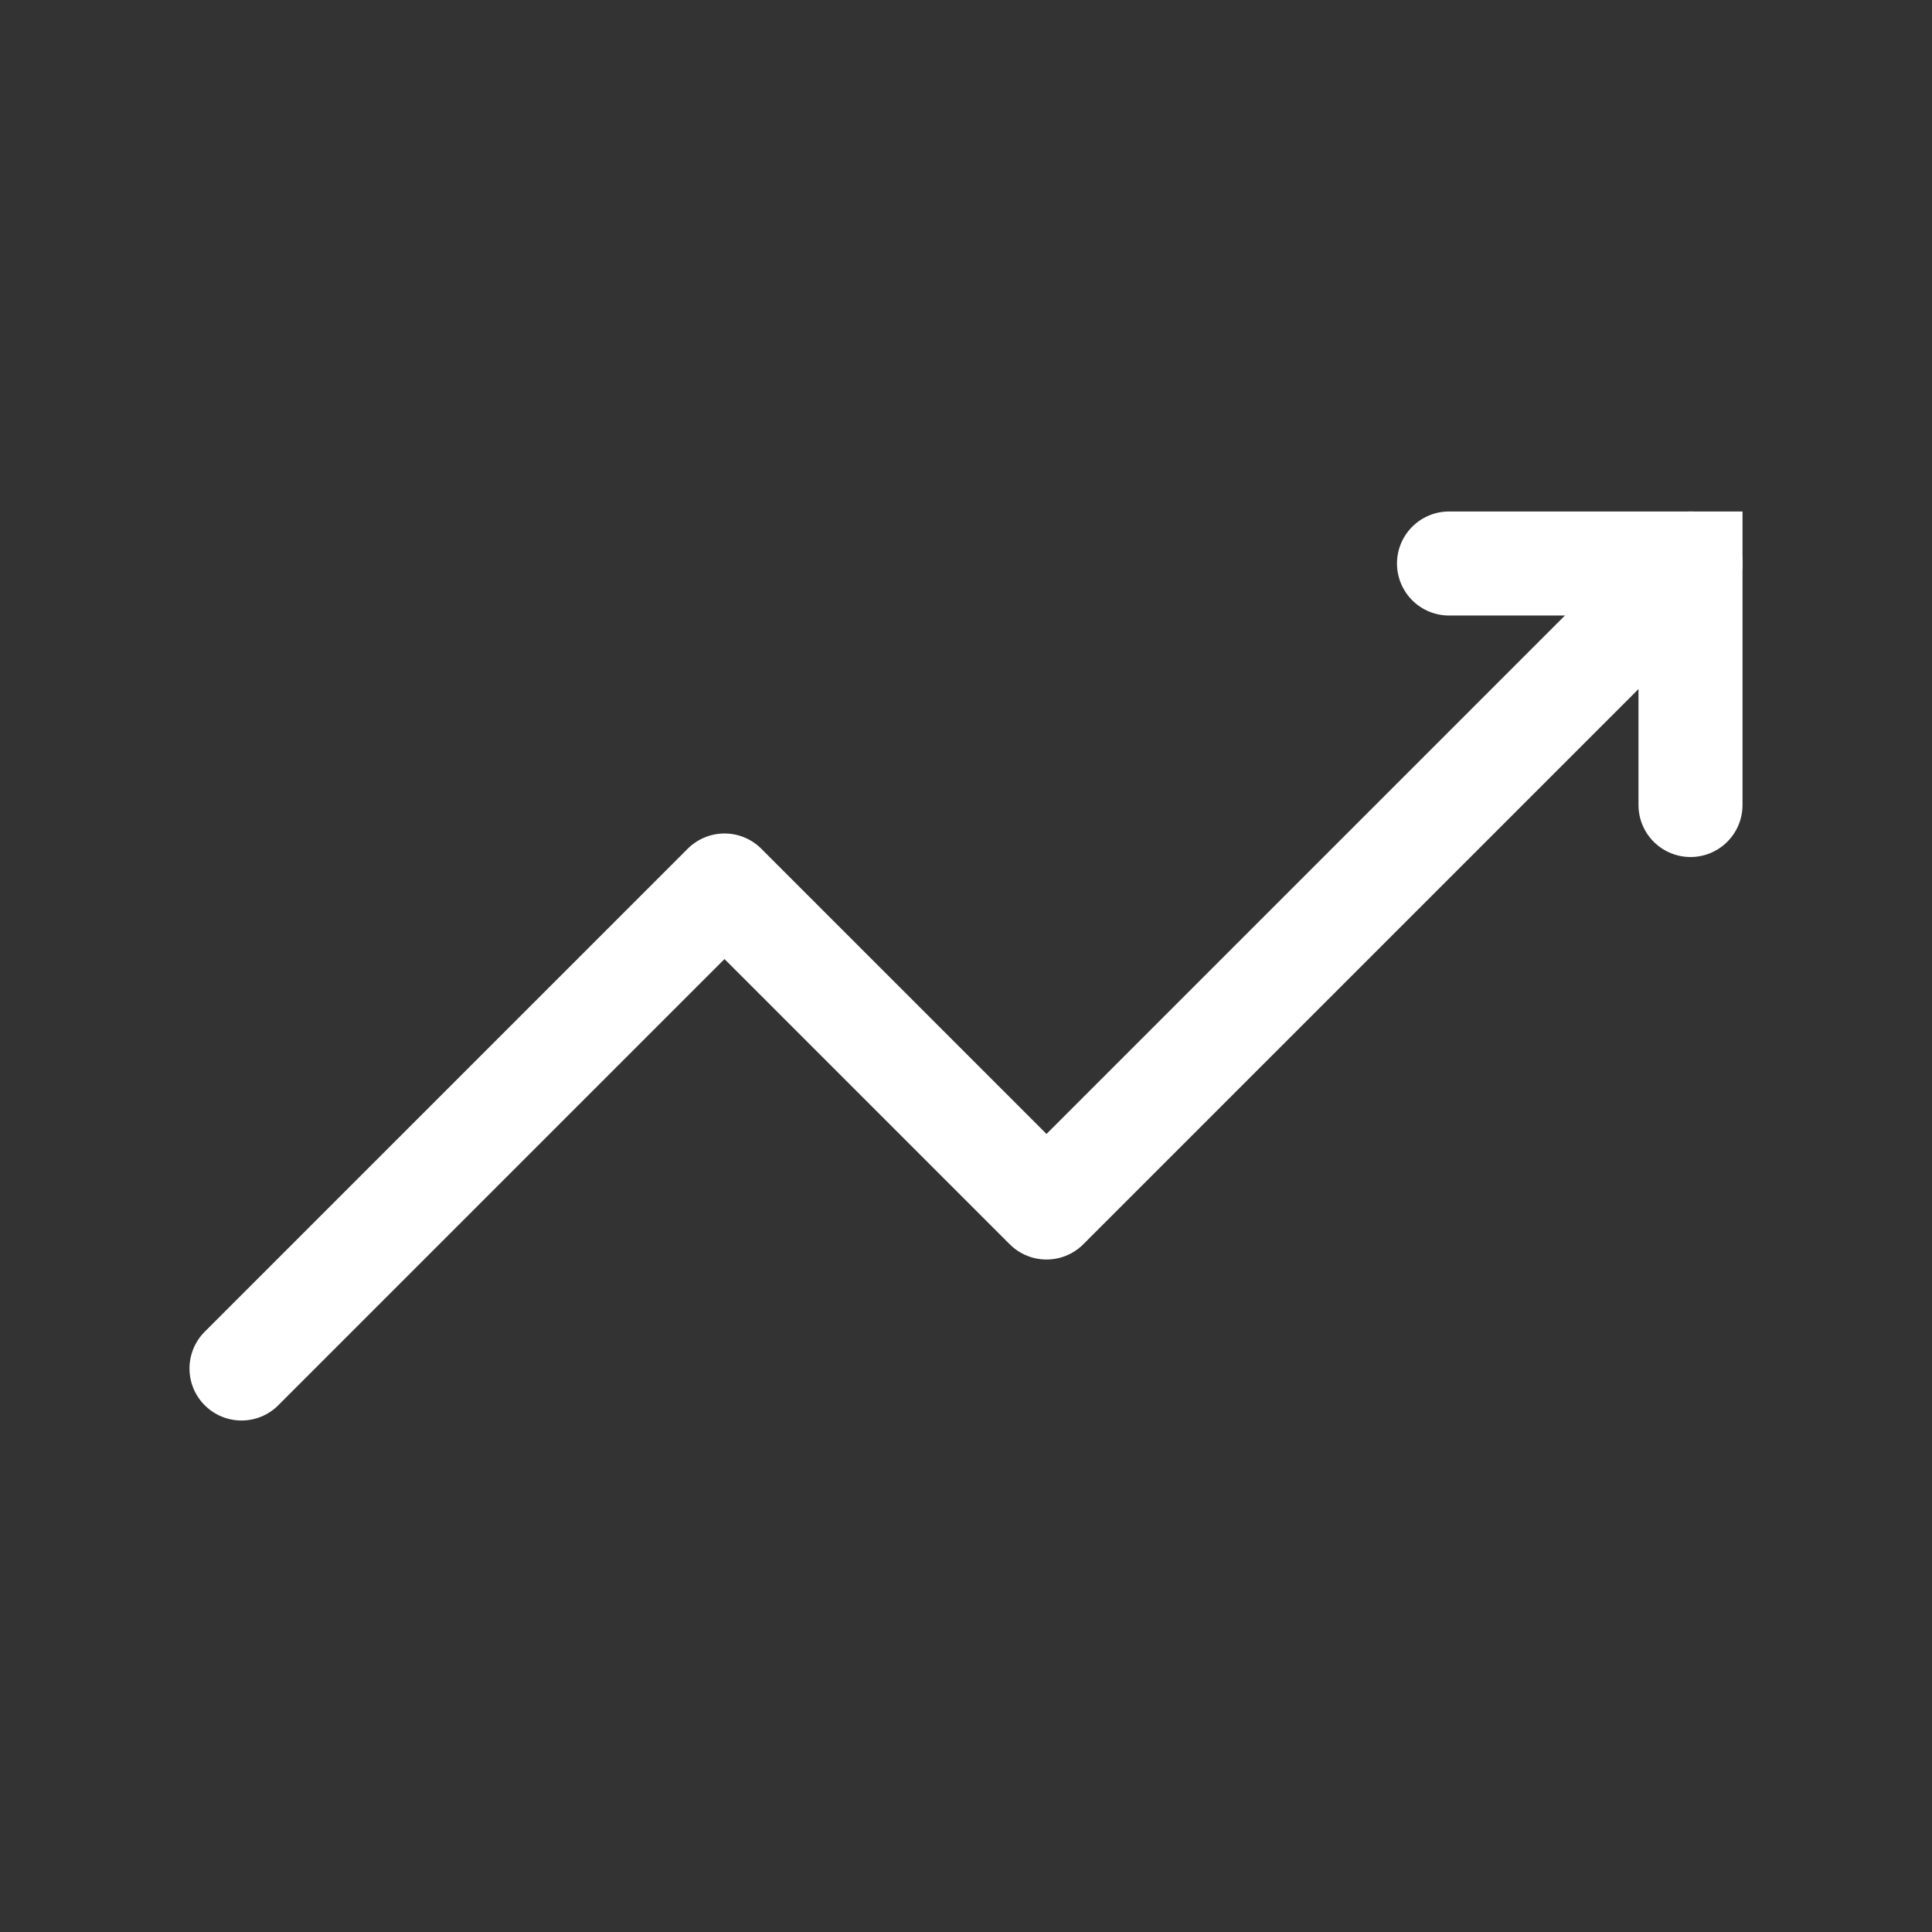 <?xml version="1.0" encoding="UTF-8"?> <svg xmlns="http://www.w3.org/2000/svg" width="130" height="130" viewBox="0 0 130 130" fill="none"><rect x="0" y="0" width="130" height="130" fill="#333333" stroke="none"/><path d="M16.25 92.083L48.75 59.583L70.417 81.25L113.75 37.917" stroke="white" stroke-width="7" stroke-linecap="round" stroke-linejoin="round"></path><path d="M113.75 54.167V37.917H97.5" stroke="white" stroke-width="7" stroke-linecap="round"></path></svg> 